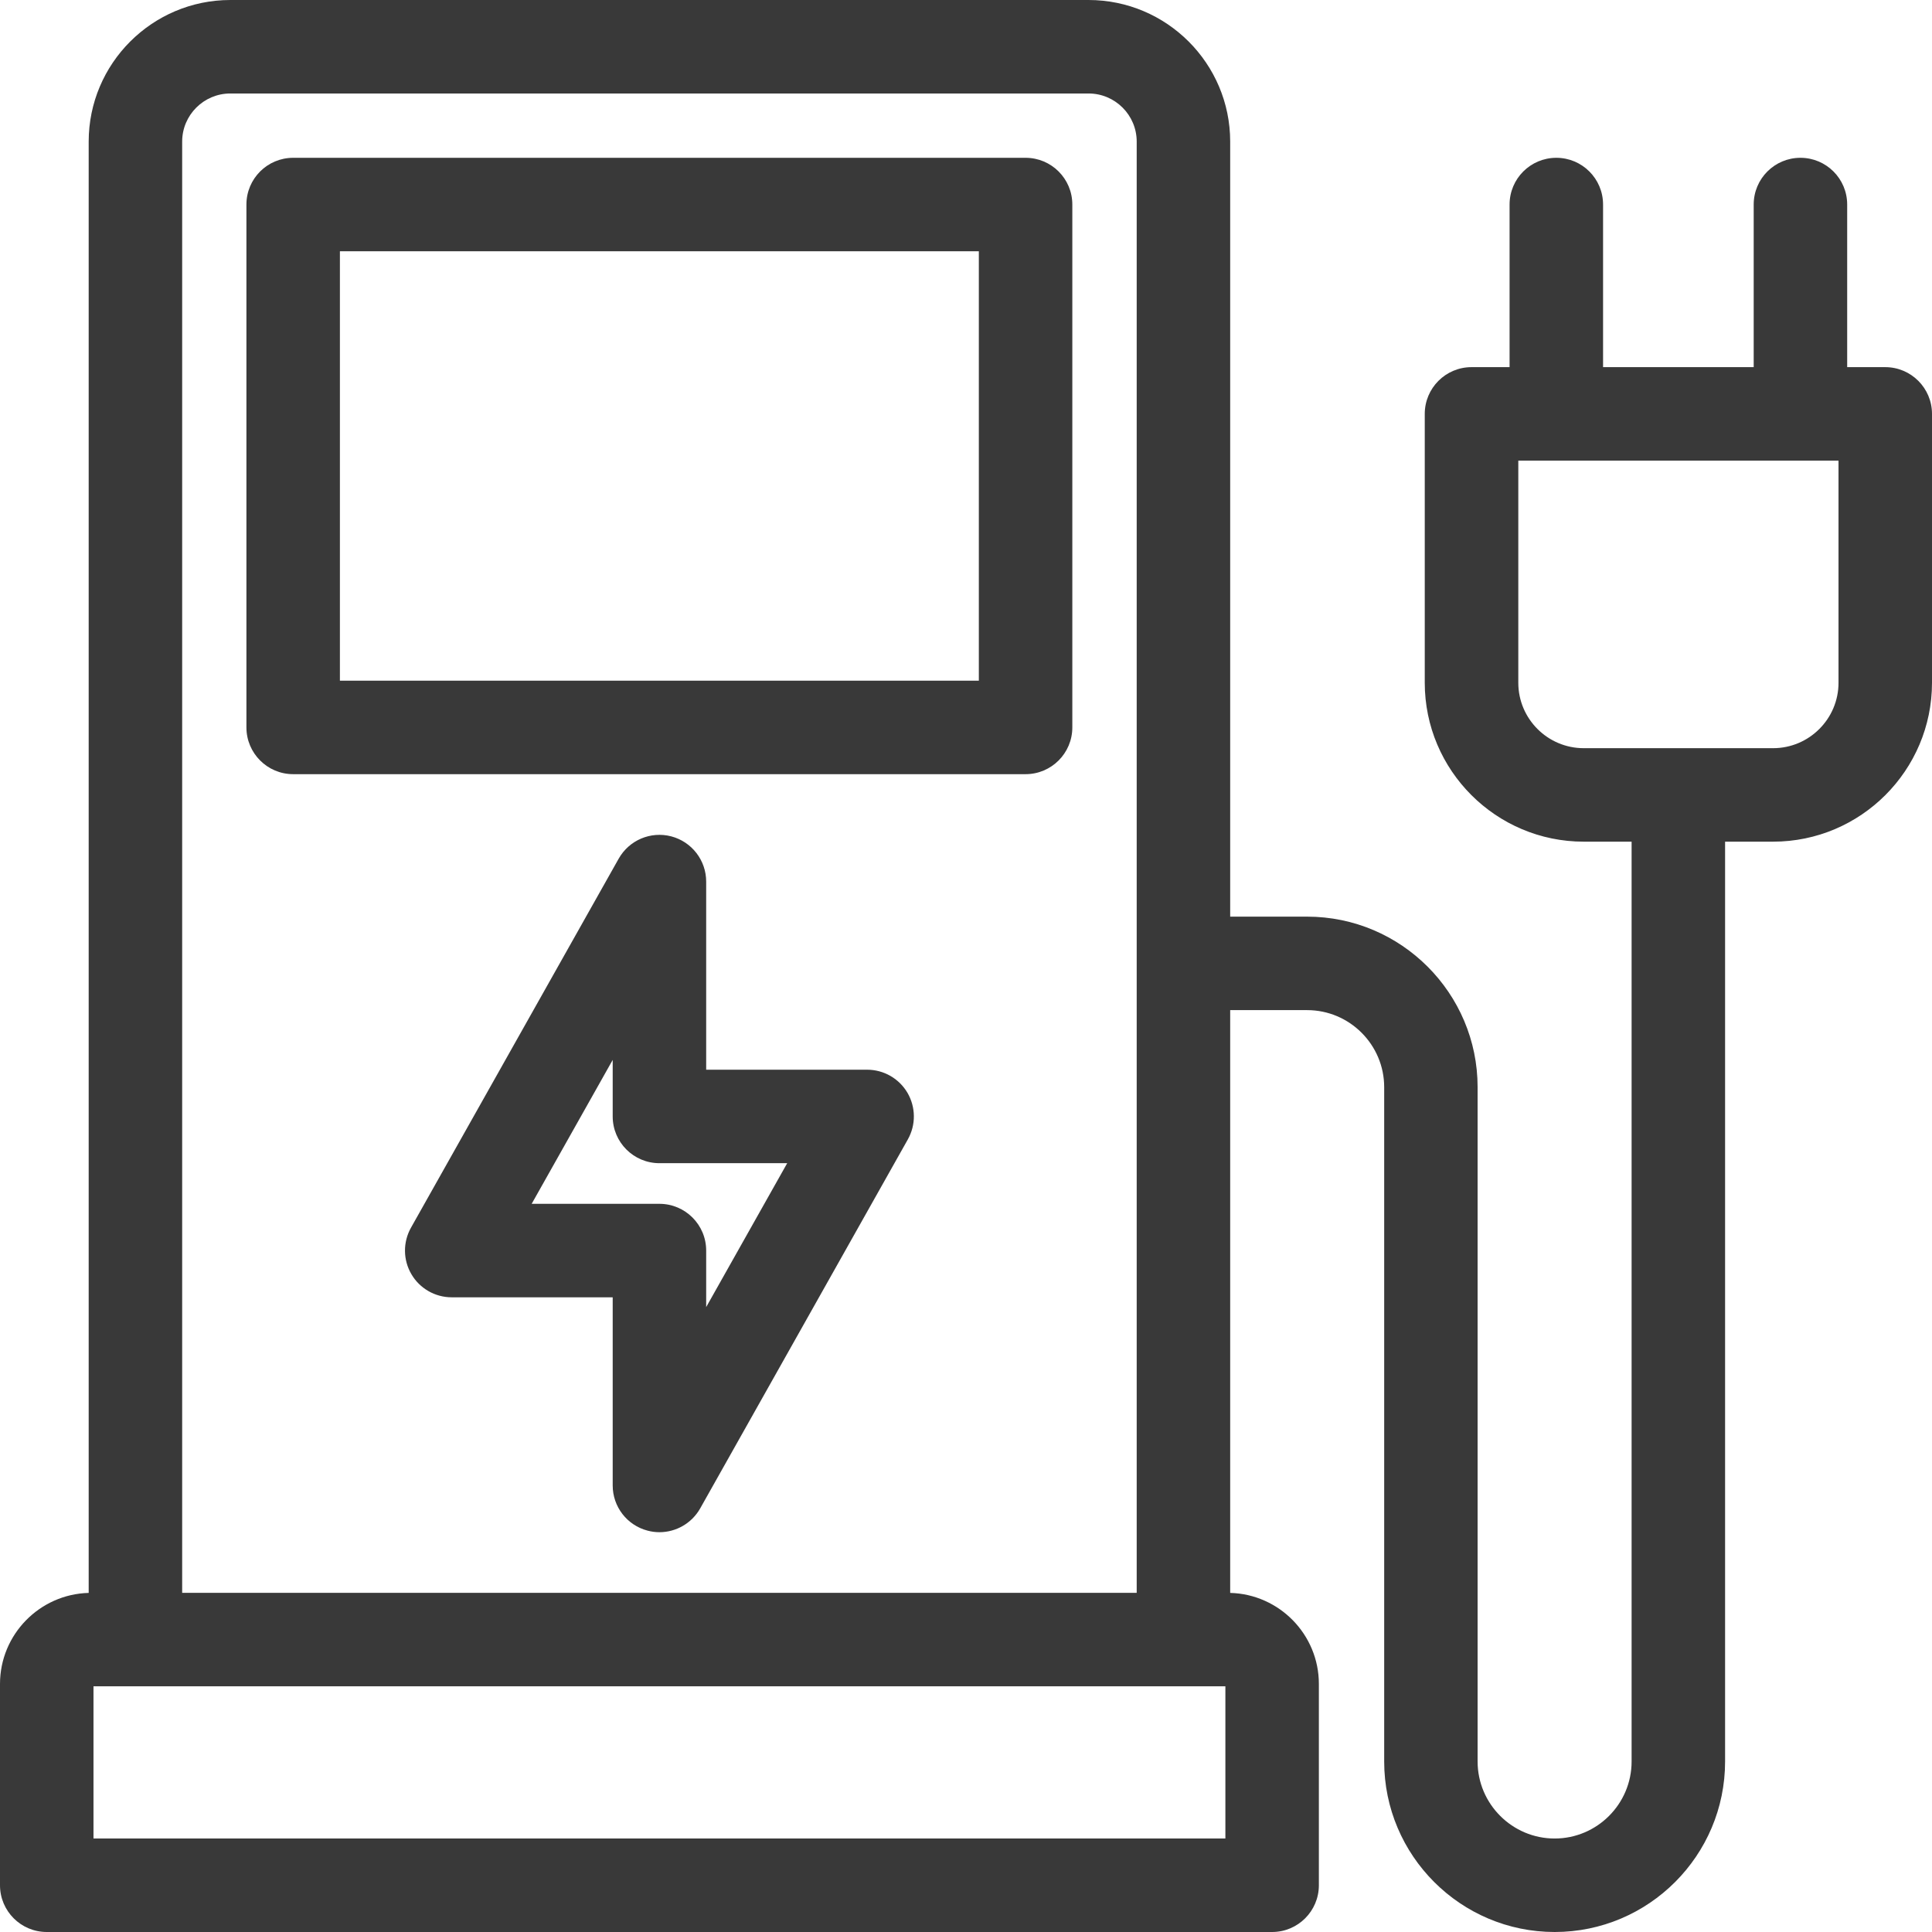 <svg width="31" height="31" viewBox="0 0 31 31" fill="none" xmlns="http://www.w3.org/2000/svg"><path d="M16.456 2.532H4.704C4.29 2.532 3.954 2.867 3.954 3.282V11.672C3.954 12.086 4.29 12.422 4.704 12.422H16.456C16.87 12.422 17.206 12.086 17.206 11.672V3.282C17.206 2.867 16.87 2.532 16.456 2.532ZM15.706 10.922H5.454V4.032H15.706V10.922ZM13.913 17.164H11.331V14.146C11.331 13.805 11.101 13.507 10.771 13.42C10.441 13.334 10.095 13.48 9.927 13.778L6.595 19.698C6.464 19.931 6.466 20.215 6.601 20.445C6.735 20.675 6.982 20.816 7.248 20.816H9.831V23.835C9.831 24.176 10.061 24.474 10.391 24.56C10.454 24.577 10.518 24.585 10.581 24.585C10.847 24.585 11.099 24.443 11.235 24.203L14.567 18.282C14.698 18.049 14.695 17.765 14.561 17.535C14.426 17.305 14.18 17.164 13.913 17.164ZM11.331 20.973V20.066C11.331 19.652 10.995 19.316 10.581 19.316H8.531L9.831 17.007V17.914C9.831 18.328 10.167 18.664 10.581 18.664H12.631L11.331 20.973ZM30.25 5.891H29.639V3.282C29.639 2.867 29.303 2.532 28.889 2.532C28.475 2.532 28.139 2.867 28.139 3.282V5.891H25.722V3.282C25.722 2.867 25.386 2.532 24.972 2.532C24.558 2.532 24.222 2.867 24.222 3.282V5.891H23.611C23.197 5.891 22.861 6.227 22.861 6.641V10.955C22.861 12.361 24.005 13.505 25.412 13.505H26.18V28.264C26.18 28.945 25.626 29.5 24.945 29.5C24.265 29.5 23.709 28.945 23.709 28.264V17.444C23.709 15.936 22.482 14.708 20.973 14.708H19.739V2.272C19.739 1.019 18.719 0 17.466 0H3.696C2.443 0 1.423 1.019 1.423 2.272V25.559C0.635 25.58 0 26.227 0 27.02V30.25C0 30.664 0.336 31 0.75 31H20.412C20.826 31 21.162 30.664 21.162 30.25V27.02C21.162 26.227 20.527 25.58 19.739 25.559V16.208H20.974C21.655 16.208 22.21 16.763 22.21 17.444V28.264C22.21 29.773 23.437 31 24.946 31C26.454 31 27.68 29.773 27.68 28.264V13.505H28.45C29.856 13.505 31 12.361 31 10.955V6.641C31 6.227 30.664 5.891 30.25 5.891ZM2.923 2.272C2.923 1.846 3.27 1.5 3.696 1.5H17.466C17.892 1.5 18.239 1.846 18.239 2.272V25.558H2.923V2.272ZM19.662 29.5H1.5V27.058H19.662V29.5ZM29.5 10.955C29.5 11.534 29.029 12.005 28.45 12.005H25.412C24.833 12.005 24.362 11.534 24.362 10.955V7.391H29.5V10.955Z" fill="#393939"/></svg>
